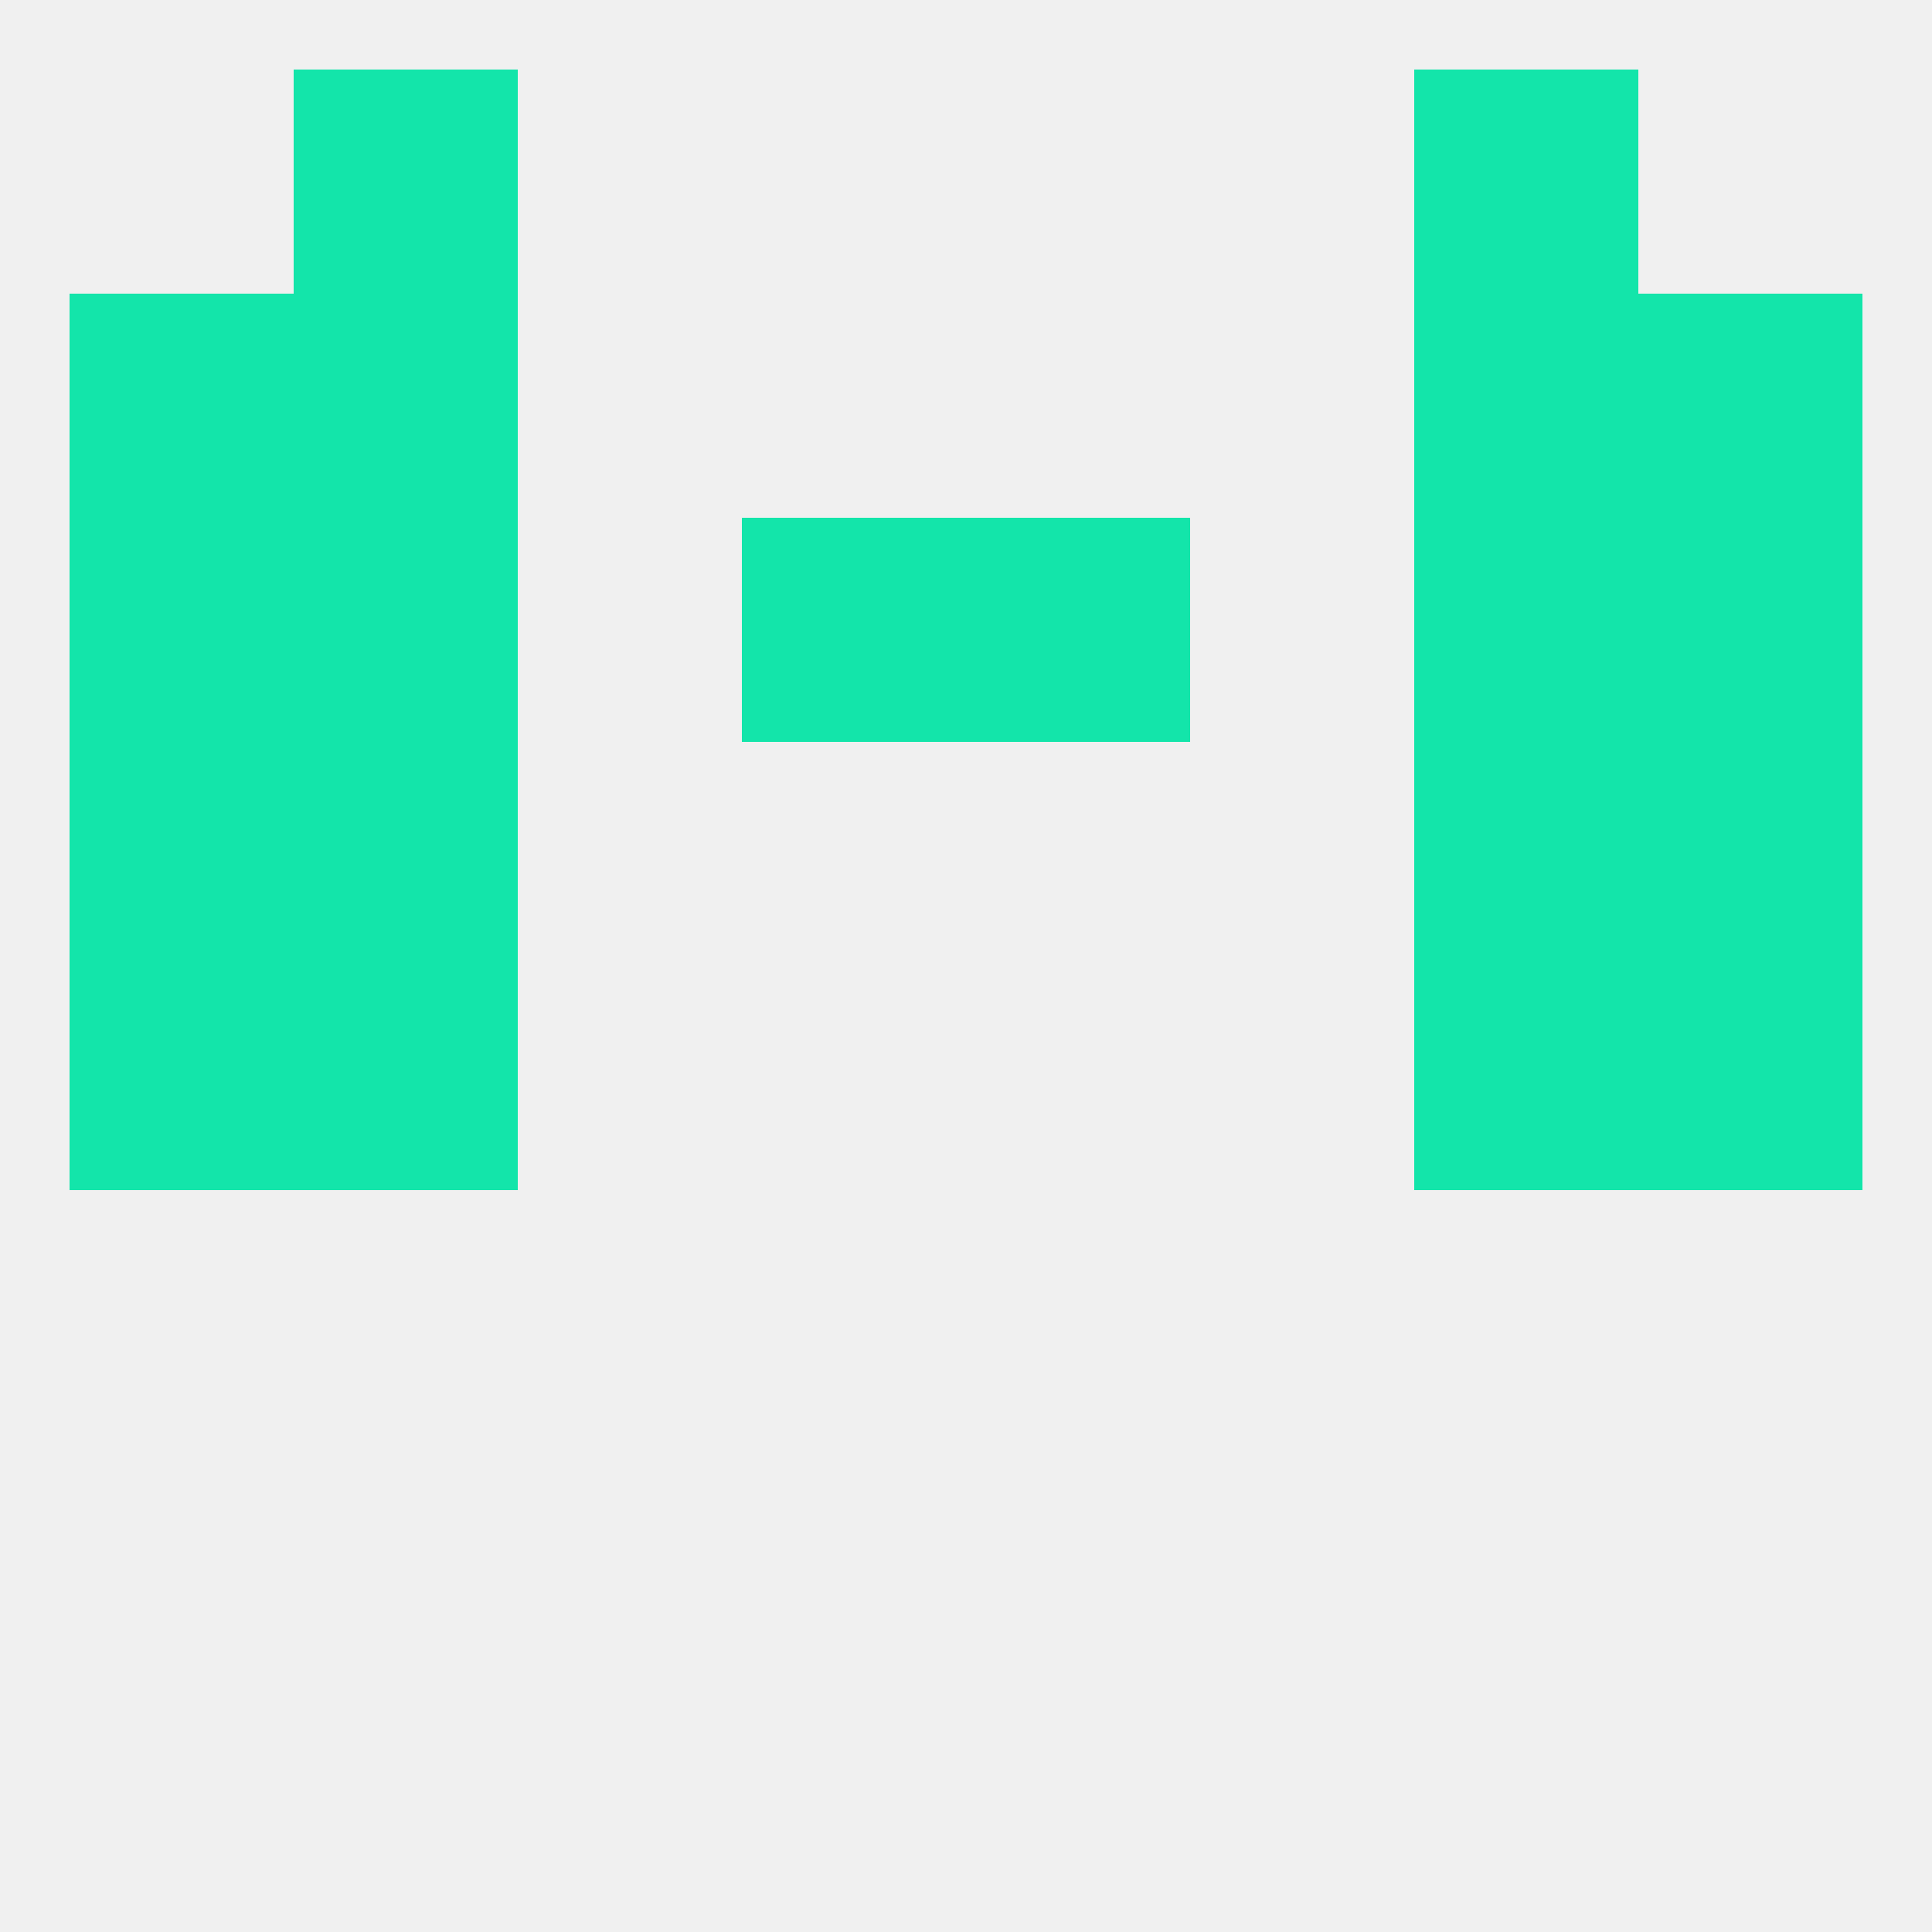
<!--   <?xml version="1.0"?> -->
<svg version="1.1" baseprofile="full" xmlns="http://www.w3.org/2000/svg" xmlns:xlink="http://www.w3.org/1999/xlink" xmlns:ev="http://www.w3.org/2001/xml-events" width="250" height="250" viewBox="0 0 250 250" >
	<rect width="100%" height="100%" fill="rgba(240,240,240,255)"/>

	<rect x="9" y="96" width="29" height="29" fill="rgba(19,229,170,255)"/>
	<rect x="212" y="96" width="29" height="29" fill="rgba(19,229,170,255)"/>
	<rect x="38" y="96" width="29" height="29" fill="rgba(19,229,170,255)"/>
	<rect x="183" y="96" width="29" height="29" fill="rgba(19,229,170,255)"/>
	<rect x="9" y="67" width="29" height="29" fill="rgba(19,229,170,255)"/>
	<rect x="212" y="67" width="29" height="29" fill="rgba(19,229,170,255)"/>
	<rect x="38" y="67" width="29" height="29" fill="rgba(19,229,170,255)"/>
	<rect x="183" y="67" width="29" height="29" fill="rgba(19,229,170,255)"/>
	<rect x="96" y="67" width="29" height="29" fill="rgba(19,229,170,255)"/>
	<rect x="125" y="67" width="29" height="29" fill="rgba(19,229,170,255)"/>
	<rect x="38" y="38" width="29" height="29" fill="rgba(19,229,170,255)"/>
	<rect x="183" y="38" width="29" height="29" fill="rgba(19,229,170,255)"/>
	<rect x="9" y="38" width="29" height="29" fill="rgba(19,229,170,255)"/>
	<rect x="212" y="38" width="29" height="29" fill="rgba(19,229,170,255)"/>
	<rect x="38" y="9" width="29" height="29" fill="rgba(19,229,170,255)"/>
	<rect x="183" y="9" width="29" height="29" fill="rgba(19,229,170,255)"/>
	<rect x="9" y="125" width="29" height="29" fill="rgba(19,229,170,255)"/>
	<rect x="212" y="125" width="29" height="29" fill="rgba(19,229,170,255)"/>
	<rect x="38" y="125" width="29" height="29" fill="rgba(19,229,170,255)"/>
	<rect x="183" y="125" width="29" height="29" fill="rgba(19,229,170,255)"/>
</svg>